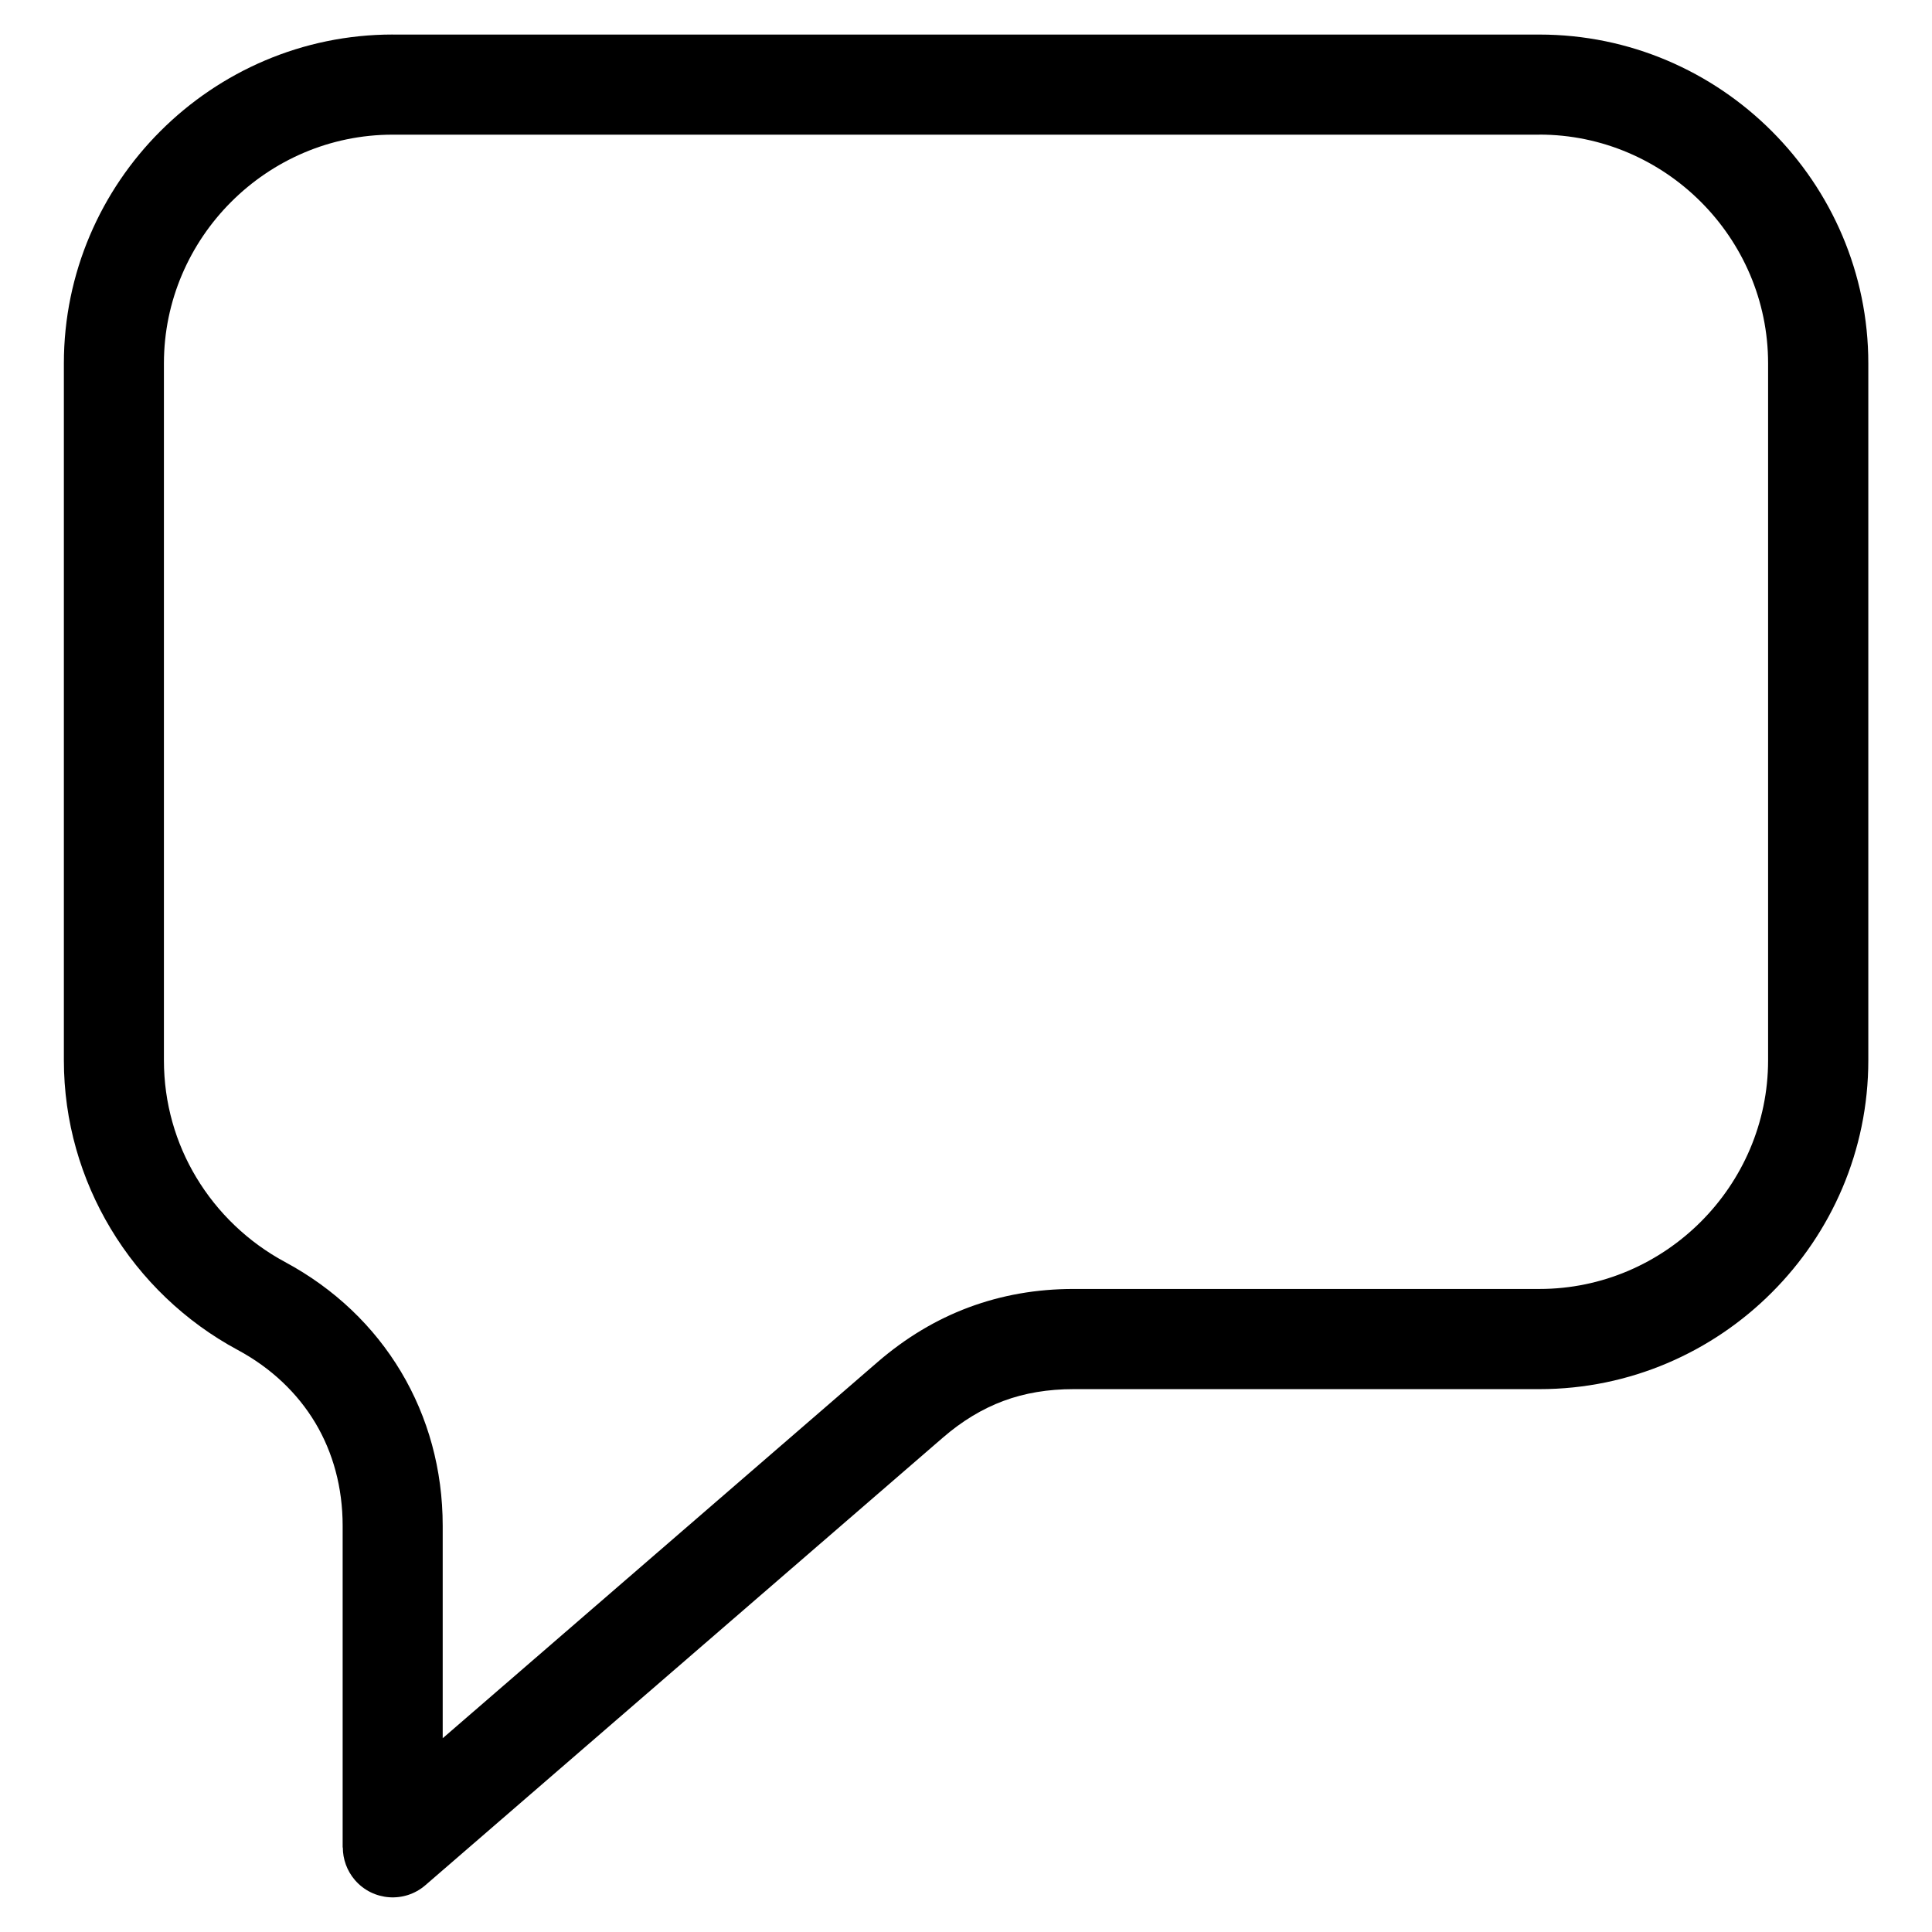 <?xml version="1.0" encoding="UTF-8"?>
<!-- Uploaded to: ICON Repo, www.iconrepo.com, Generator: ICON Repo Mixer Tools -->
<svg fill="#000000" width="800px" height="800px" version="1.1" viewBox="144 144 512 512" xmlns="http://www.w3.org/2000/svg">
 <path d="m248.05 153.16h303.92c23.973 0 45.766 9.793 61.562 25.59 15.781 15.781 25.59 37.574 25.59 61.547v184.7c0 23.973-9.793 45.766-25.59 61.547-15.781 15.793-37.574 25.59-61.547 25.59h-123.48c-6.769 0-12.938 1.027-18.547 3.113-5.684 2.117-11.02 5.352-16.082 9.734l-137.15 118.62c-5.516 4.777-13.875 4.172-18.652-1.344-2.16-2.508-3.219-5.594-3.219-8.645h-0.047v-85.262c0-10.113-2.539-19.391-7.238-27.266-4.731-7.906-11.699-14.555-20.57-19.332-13.891-7.465-25.559-18.637-33.676-32.164-7.859-13.105-12.395-28.371-12.395-44.602v-184.7c0-23.973 9.793-45.766 25.59-61.547 15.793-15.781 37.59-25.59 61.562-25.59zm303.92 26.527h-303.92c-16.656 0-31.801 6.832-42.789 17.82-10.988 10.988-17.82 26.148-17.82 42.789v184.7c0 11.352 3.129 21.977 8.57 31.016 5.652 9.418 13.801 17.199 23.52 22.43 13.133 7.059 23.547 17.062 30.727 29.066 7.195 12.047 11.062 25.965 11.062 40.84v56.301l115.22-99.664c7.453-6.438 15.477-11.262 24.168-14.512 8.766-3.266 18-4.883 27.766-4.883h123.48c16.656 0 31.801-6.832 42.789-17.82 10.988-10.988 17.82-26.148 17.82-42.789v-184.7c0-16.656-6.832-31.801-17.82-42.789-10.988-10.988-26.148-17.82-42.789-17.82z"/>
</svg>